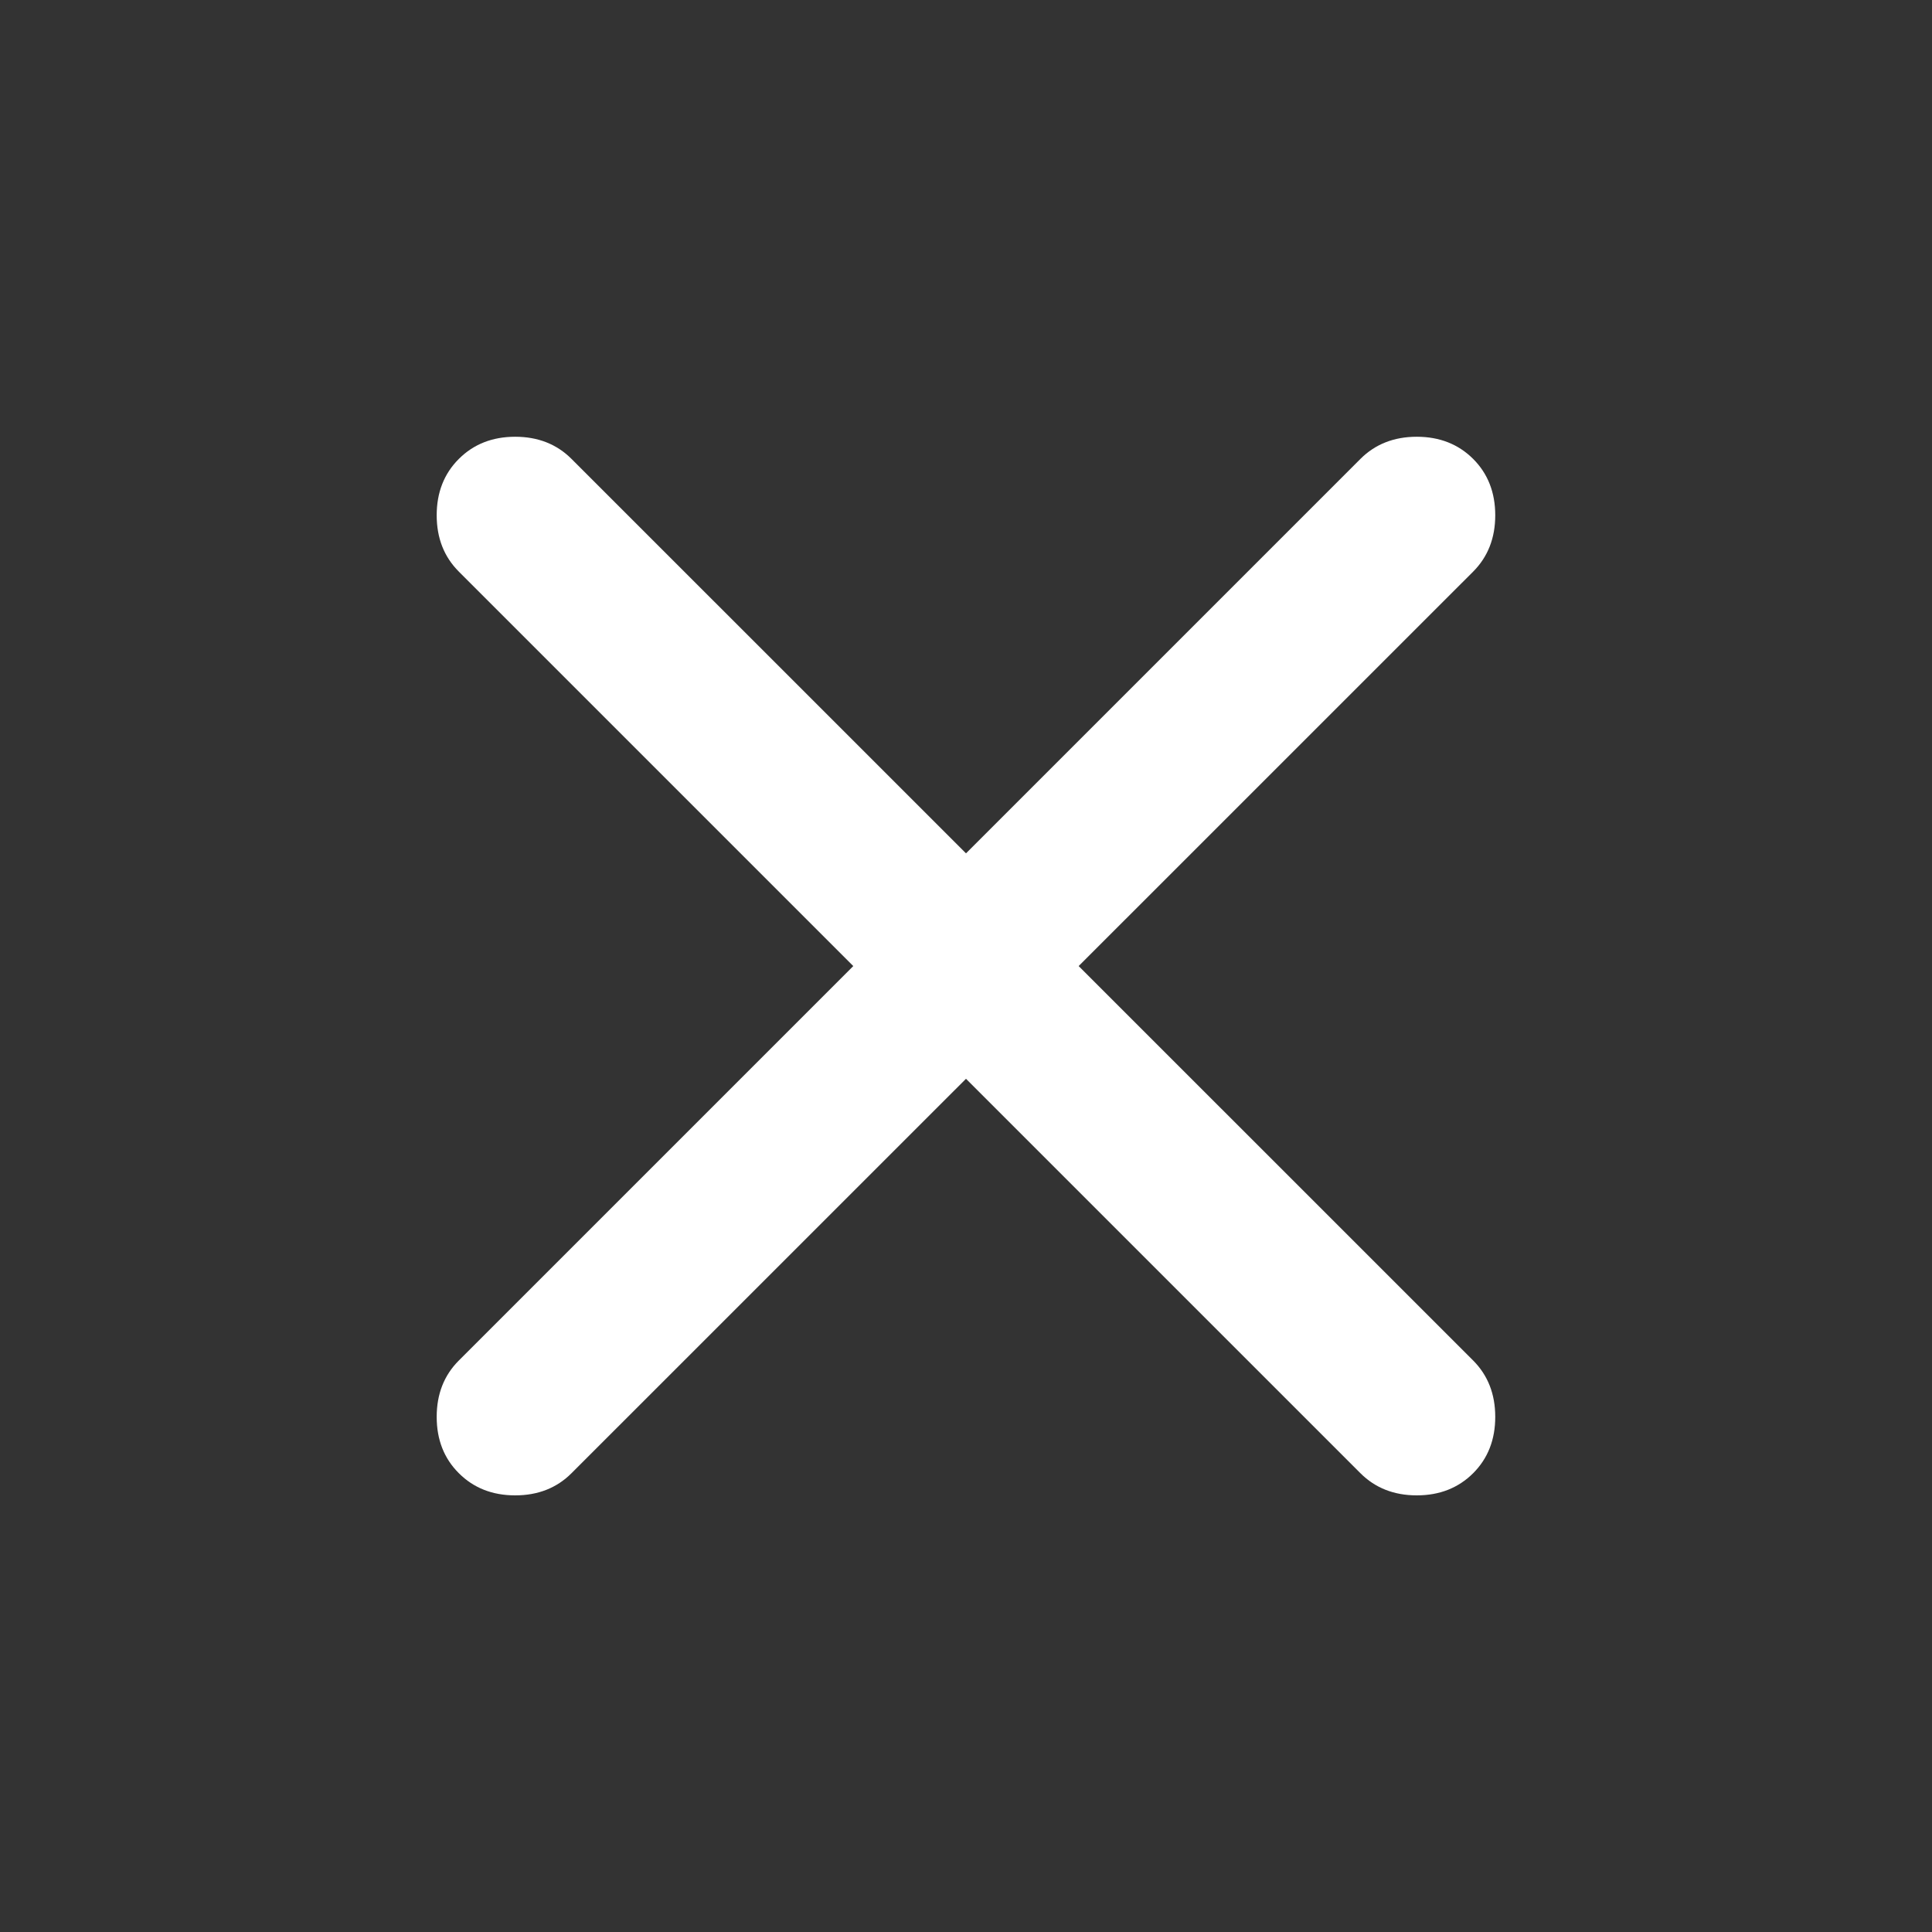 <svg width="32" height="32" viewBox="0 0 32 32" fill="none" xmlns="http://www.w3.org/2000/svg">
<rect x="0" y="0" width="32" height="32" fill="#333333" stroke="none"/>
<mask id="mask0_0_1917" style="mask-type:alpha" maskUnits="userSpaceOnUse" x="0" y="0" width="32" height="32">
<rect width="32" height="32" fill="#D9D9D9"/>
</mask>
<g mask="url(#mask0_0_1917)">
<path d="M16 17.868L9.466 24.401C9.222 24.645 8.911 24.768 8.533 24.768C8.155 24.768 7.844 24.645 7.6 24.401C7.355 24.157 7.233 23.846 7.233 23.468C7.233 23.09 7.355 22.779 7.6 22.534L14.133 16.001L7.6 9.468C7.355 9.223 7.233 8.912 7.233 8.534C7.233 8.157 7.355 7.845 7.6 7.601C7.844 7.357 8.155 7.234 8.533 7.234C8.911 7.234 9.222 7.357 9.466 7.601L16 14.134L22.533 7.601C22.777 7.357 23.089 7.234 23.466 7.234C23.844 7.234 24.155 7.357 24.4 7.601C24.644 7.845 24.766 8.157 24.766 8.534C24.766 8.912 24.644 9.223 24.4 9.468L17.866 16.001L24.4 22.534C24.644 22.779 24.766 23.09 24.766 23.468C24.766 23.846 24.644 24.157 24.4 24.401C24.155 24.645 23.844 24.768 23.466 24.768C23.089 24.768 22.777 24.645 22.533 24.401L16 17.868Z" fill="white"/>
</g>
</svg>
